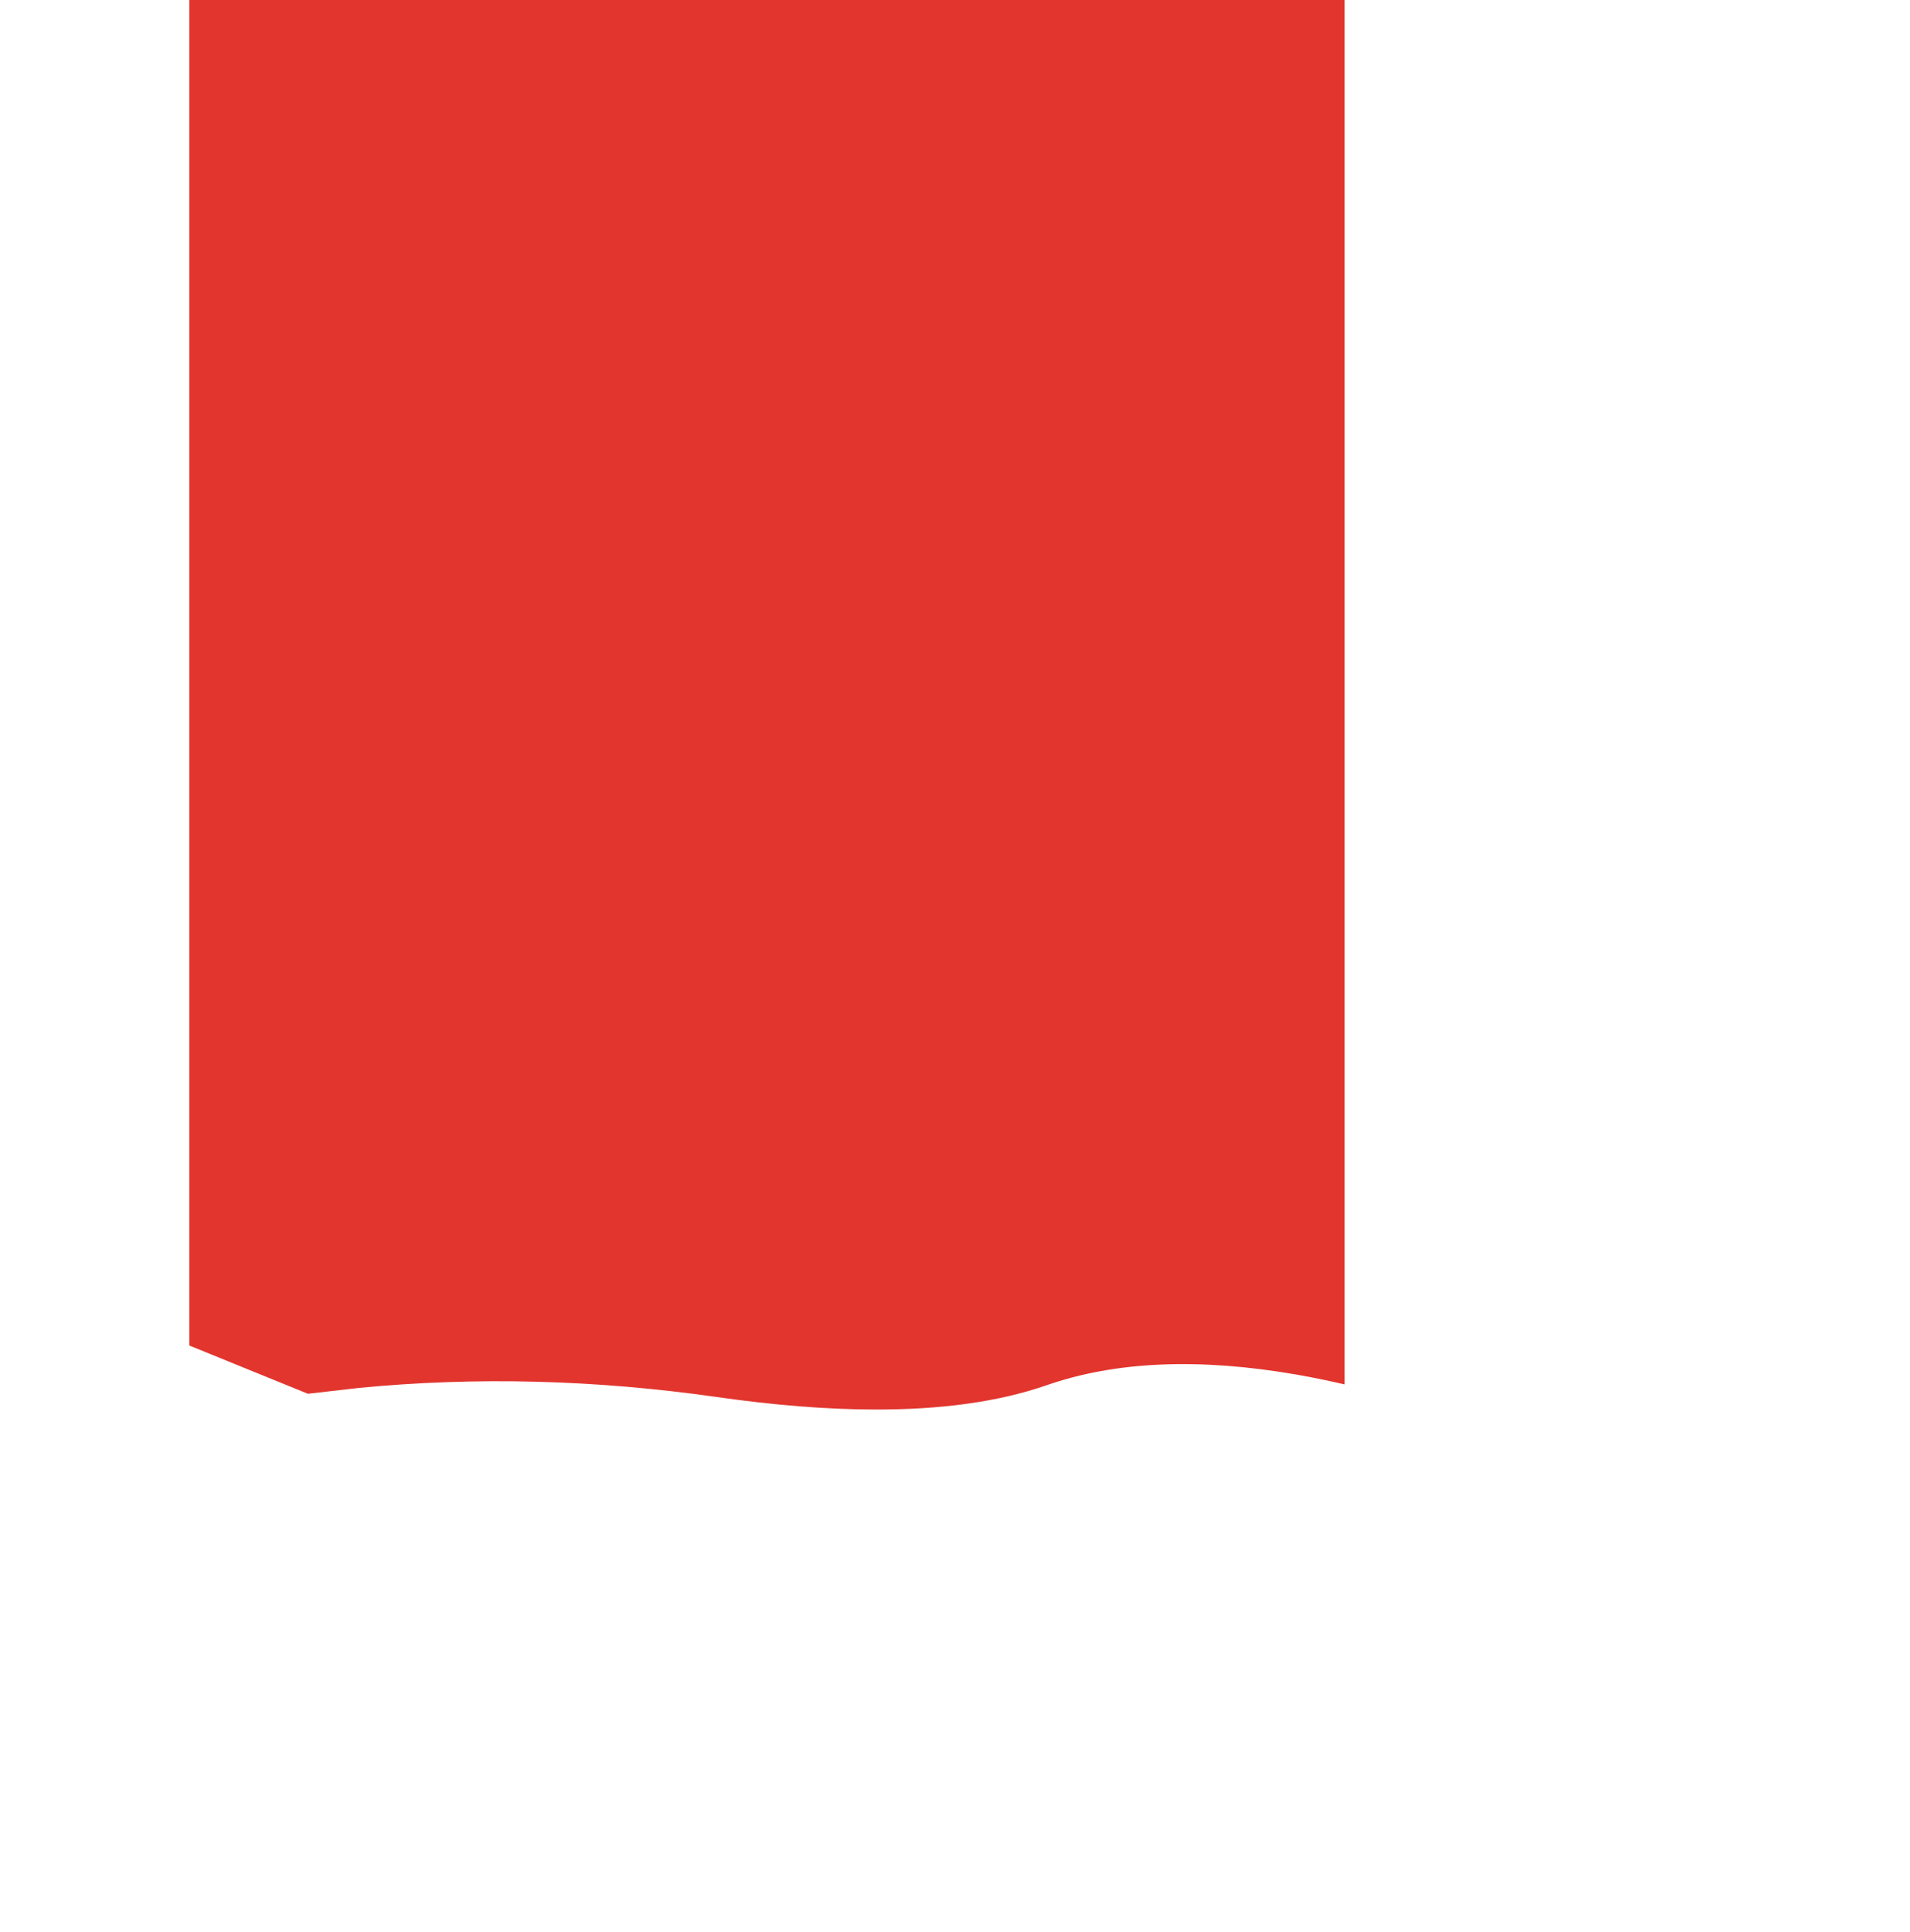 <?xml version="1.0" encoding="UTF-8" standalone="no"?>
<svg xmlns:xlink="http://www.w3.org/1999/xlink" height="680.5px" width="673.0px" xmlns="http://www.w3.org/2000/svg">
  <g transform="matrix(1.0, 0.0, 0.0, 1.0, 319.5, 197.75)">
    <path d="M-252.8 -197.75 L-252.8 -42.05 -252.8 99.65 Q-252.8 162.8 -252.8 225.9 -252.8 251.05 -252.8 276.2 L-211.0 293.2 -193.15 291.15 Q-131.4 285.15 -66.9 294.35 -36.75 298.65 -11.85 298.75 24.2 298.9 49.25 290.2 85.75 277.5 137.4 286.45 145.65 287.9 154.3 289.9 L154.3 -197.75 124.7 -197.75 -110.0 -197.75 -252.8 -197.75" fill="#e2352e" fill-rule="evenodd" stroke="none">
      <animate attributeName="fill" dur="2s" repeatCount="indefinite" values="#e2352e;#ffffff"/>
      <animate attributeName="fill-opacity" dur="2s" repeatCount="indefinite" values="1.0;1.0"/>
      <animate attributeName="d" dur="2s" repeatCount="indefinite" values="M-252.8 -197.75 L-252.8 -42.05 -252.8 99.65 Q-252.8 162.8 -252.8 225.9 -252.8 251.05 -252.8 276.2 L-211.0 293.2 -193.15 291.15 Q-131.4 285.15 -66.9 294.35 -36.75 298.65 -11.85 298.75 24.2 298.9 49.25 290.2 85.75 277.5 137.4 286.45 145.65 287.9 154.3 289.9 L154.3 -197.75 124.7 -197.75 -110.0 -197.75 -252.8 -197.75;M-319.5 462.75 L-182.5 482.75 -56.55 476.5 Q68.4 470.1 62.5 468.75 56.0 467.25 101.1 474.3 L139.2 480.35 154.5 482.75 Q203.5 454.75 252.5 426.75 273.5 414.75 294.5 402.75 306.4 378.3 318.3 353.85 335.9 317.8 353.5 281.75 345.75 281.4 338.0 281.05 L-95.2 260.05 -121.5 258.75 -315.5 335.75 -319.5 462.75"/>
    </path>
    <path d="M-252.8 -197.75 L-110.0 -197.75 124.7 -197.75 154.3 -197.75 154.3 289.9 Q145.65 287.9 137.4 286.45 85.75 277.5 49.25 290.2 24.2 298.9 -11.85 298.75 -36.75 298.65 -66.9 294.35 -131.4 285.15 -193.15 291.15 L-211.0 293.2 -252.8 276.2 Q-252.8 251.05 -252.8 225.9 -252.8 162.8 -252.8 99.65 L-252.8 -42.05 -252.8 -197.75" fill="none" stroke="#000000" stroke-linecap="round" stroke-linejoin="round" stroke-opacity="0.0" stroke-width="1.0">
      <animate attributeName="stroke" dur="2s" repeatCount="indefinite" values="#000000;#000001"/>
      <animate attributeName="stroke-width" dur="2s" repeatCount="indefinite" values="0.0;0.0"/>
      <animate attributeName="fill-opacity" dur="2s" repeatCount="indefinite" values="0.0;0.0"/>
      <animate attributeName="d" dur="2s" repeatCount="indefinite" values="M-252.8 -197.75 L-110.0 -197.75 124.7 -197.75 154.3 -197.75 154.3 289.9 Q145.65 287.9 137.4 286.45 85.75 277.5 49.25 290.2 24.2 298.9 -11.85 298.75 -36.75 298.65 -66.9 294.35 -131.4 285.15 -193.15 291.15 L-211.0 293.2 -252.8 276.2 Q-252.8 251.05 -252.8 225.9 -252.8 162.8 -252.8 99.65 L-252.8 -42.05 -252.8 -197.75;M-319.5 462.75 L-315.5 335.75 -121.5 258.75 -95.2 260.05 338.0 281.05 Q345.75 281.4 353.5 281.75 335.9 317.8 318.3 353.85 306.4 378.3 294.5 402.75 273.5 414.75 252.5 426.75 203.5 454.75 154.5 482.75 L139.2 480.35 101.1 474.3 Q56.0 467.25 62.5 468.75 68.4 470.1 -56.55 476.5 L-182.5 482.75 -319.5 462.75"/>
    </path>
  </g>
</svg>

